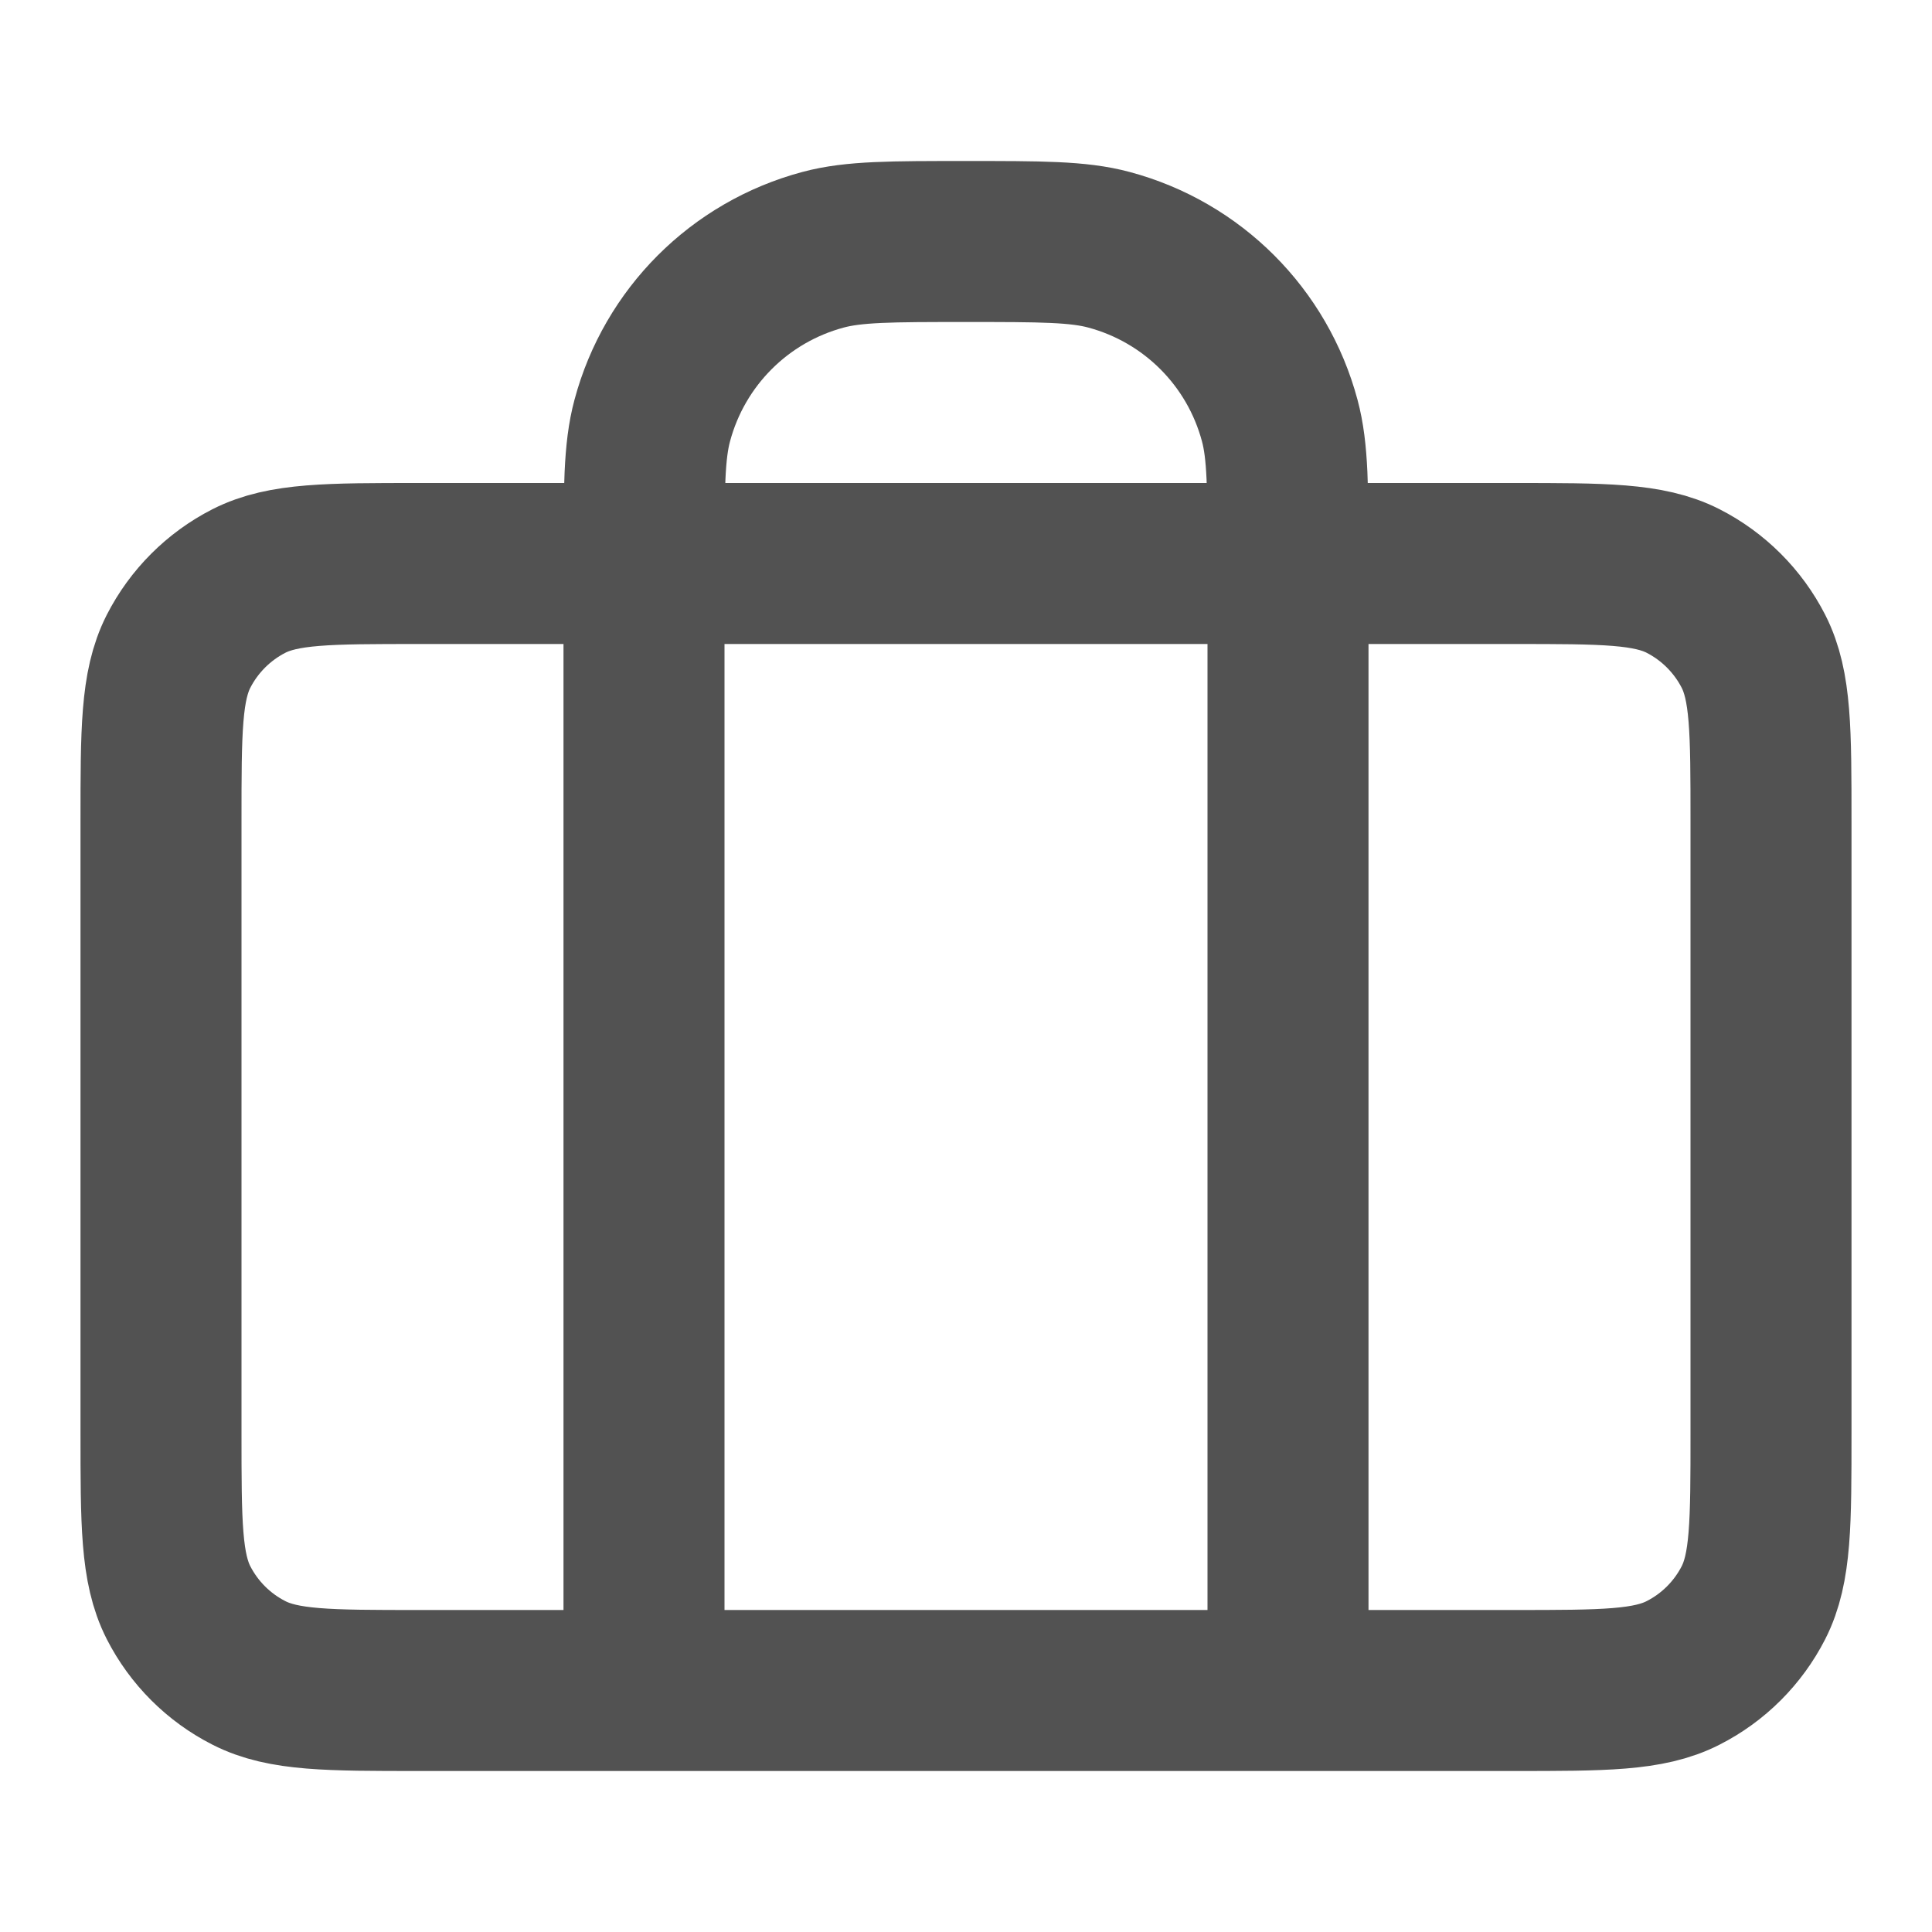 <svg width="18" height="18" viewBox="0 0 18 18" fill="none" xmlns="http://www.w3.org/2000/svg">
<path d="M6 15.75V5.25C6 4.553 6 4.204 6.077 3.918C6.285 3.141 6.891 2.535 7.668 2.327C7.954 2.25 8.303 2.25 9 2.25C9.697 2.25 10.046 2.25 10.332 2.327C11.109 2.535 11.715 3.141 11.923 3.918C12 4.204 12 4.553 12 5.25V15.75M3.9 15.75H14.1C14.94 15.75 15.36 15.75 15.681 15.586C15.963 15.443 16.193 15.213 16.337 14.931C16.5 14.61 16.5 14.19 16.5 13.35V7.65C16.5 6.81 16.5 6.39 16.337 6.069C16.193 5.787 15.963 5.557 15.681 5.413C15.36 5.25 14.94 5.25 14.1 5.25H3.9C3.06 5.25 2.64 5.25 2.319 5.413C2.037 5.557 1.807 5.787 1.663 6.069C1.5 6.39 1.5 6.81 1.5 7.65V13.35C1.5 14.19 1.5 14.61 1.663 14.931C1.807 15.213 2.037 15.443 2.319 15.586C2.64 15.75 3.06 15.75 3.9 15.75Z" stroke="#525252" stroke-width="1.5" stroke-linecap="round" stroke-linejoin="round"/>
</svg>
